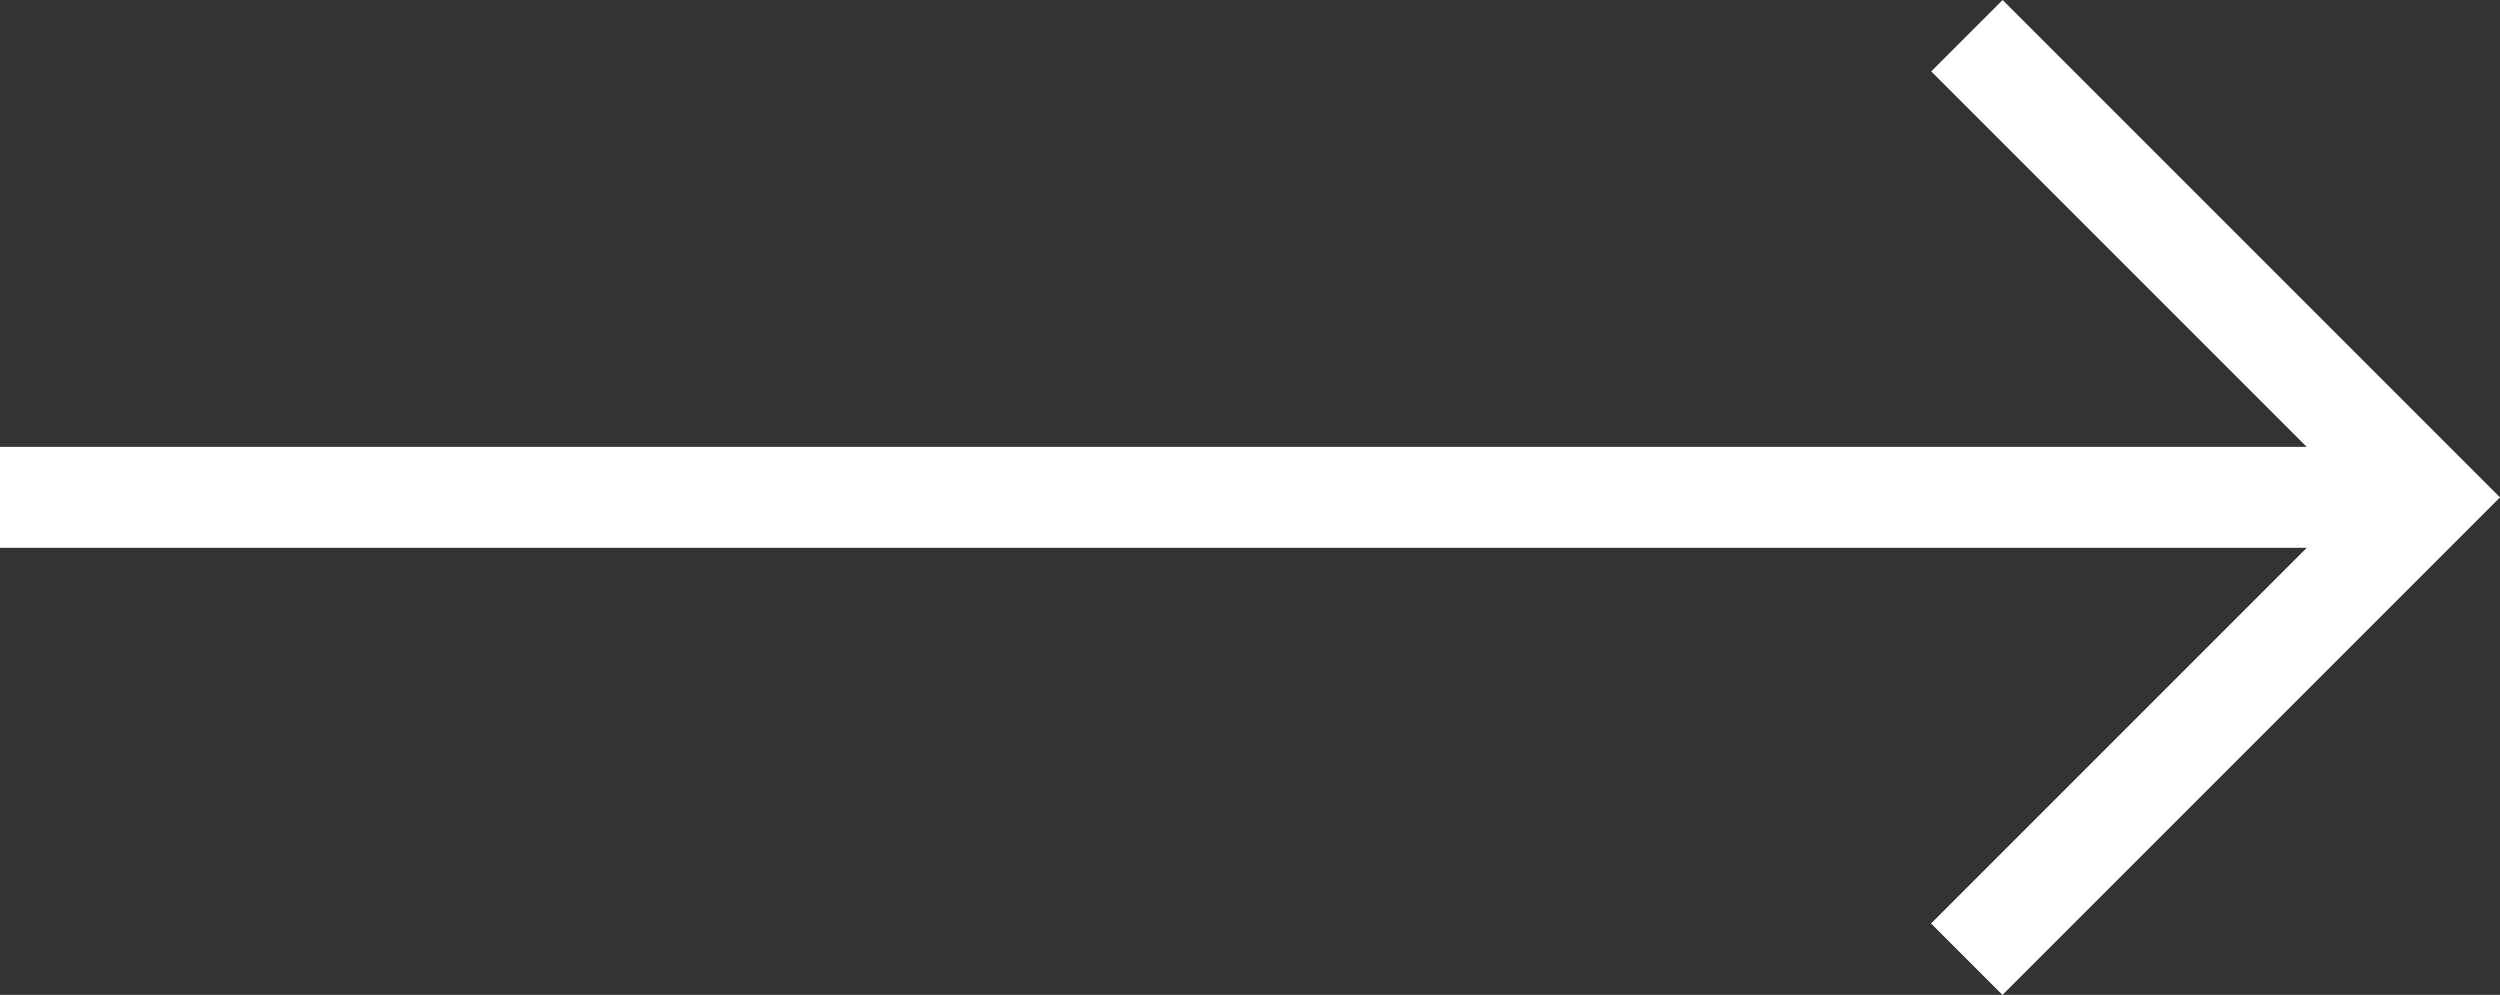 <svg xmlns="http://www.w3.org/2000/svg" id="Calque_1" data-name="Calque 1" viewBox="0 0 112.293 44.688"><rect x="0" y="0" width="112.293" height="44.688" fill="#333333" stroke="none"/><defs><style>.cls-1{fill:#fff;}</style></defs><title>Arrow-project</title><polygon class="cls-1" points="89.953 0 86.745 3.207 103.609 20.071 0 20.071 0 24.607 103.612 24.607 86.738 41.481 89.945 44.688 112.293 22.34 89.953 0"/></svg>
